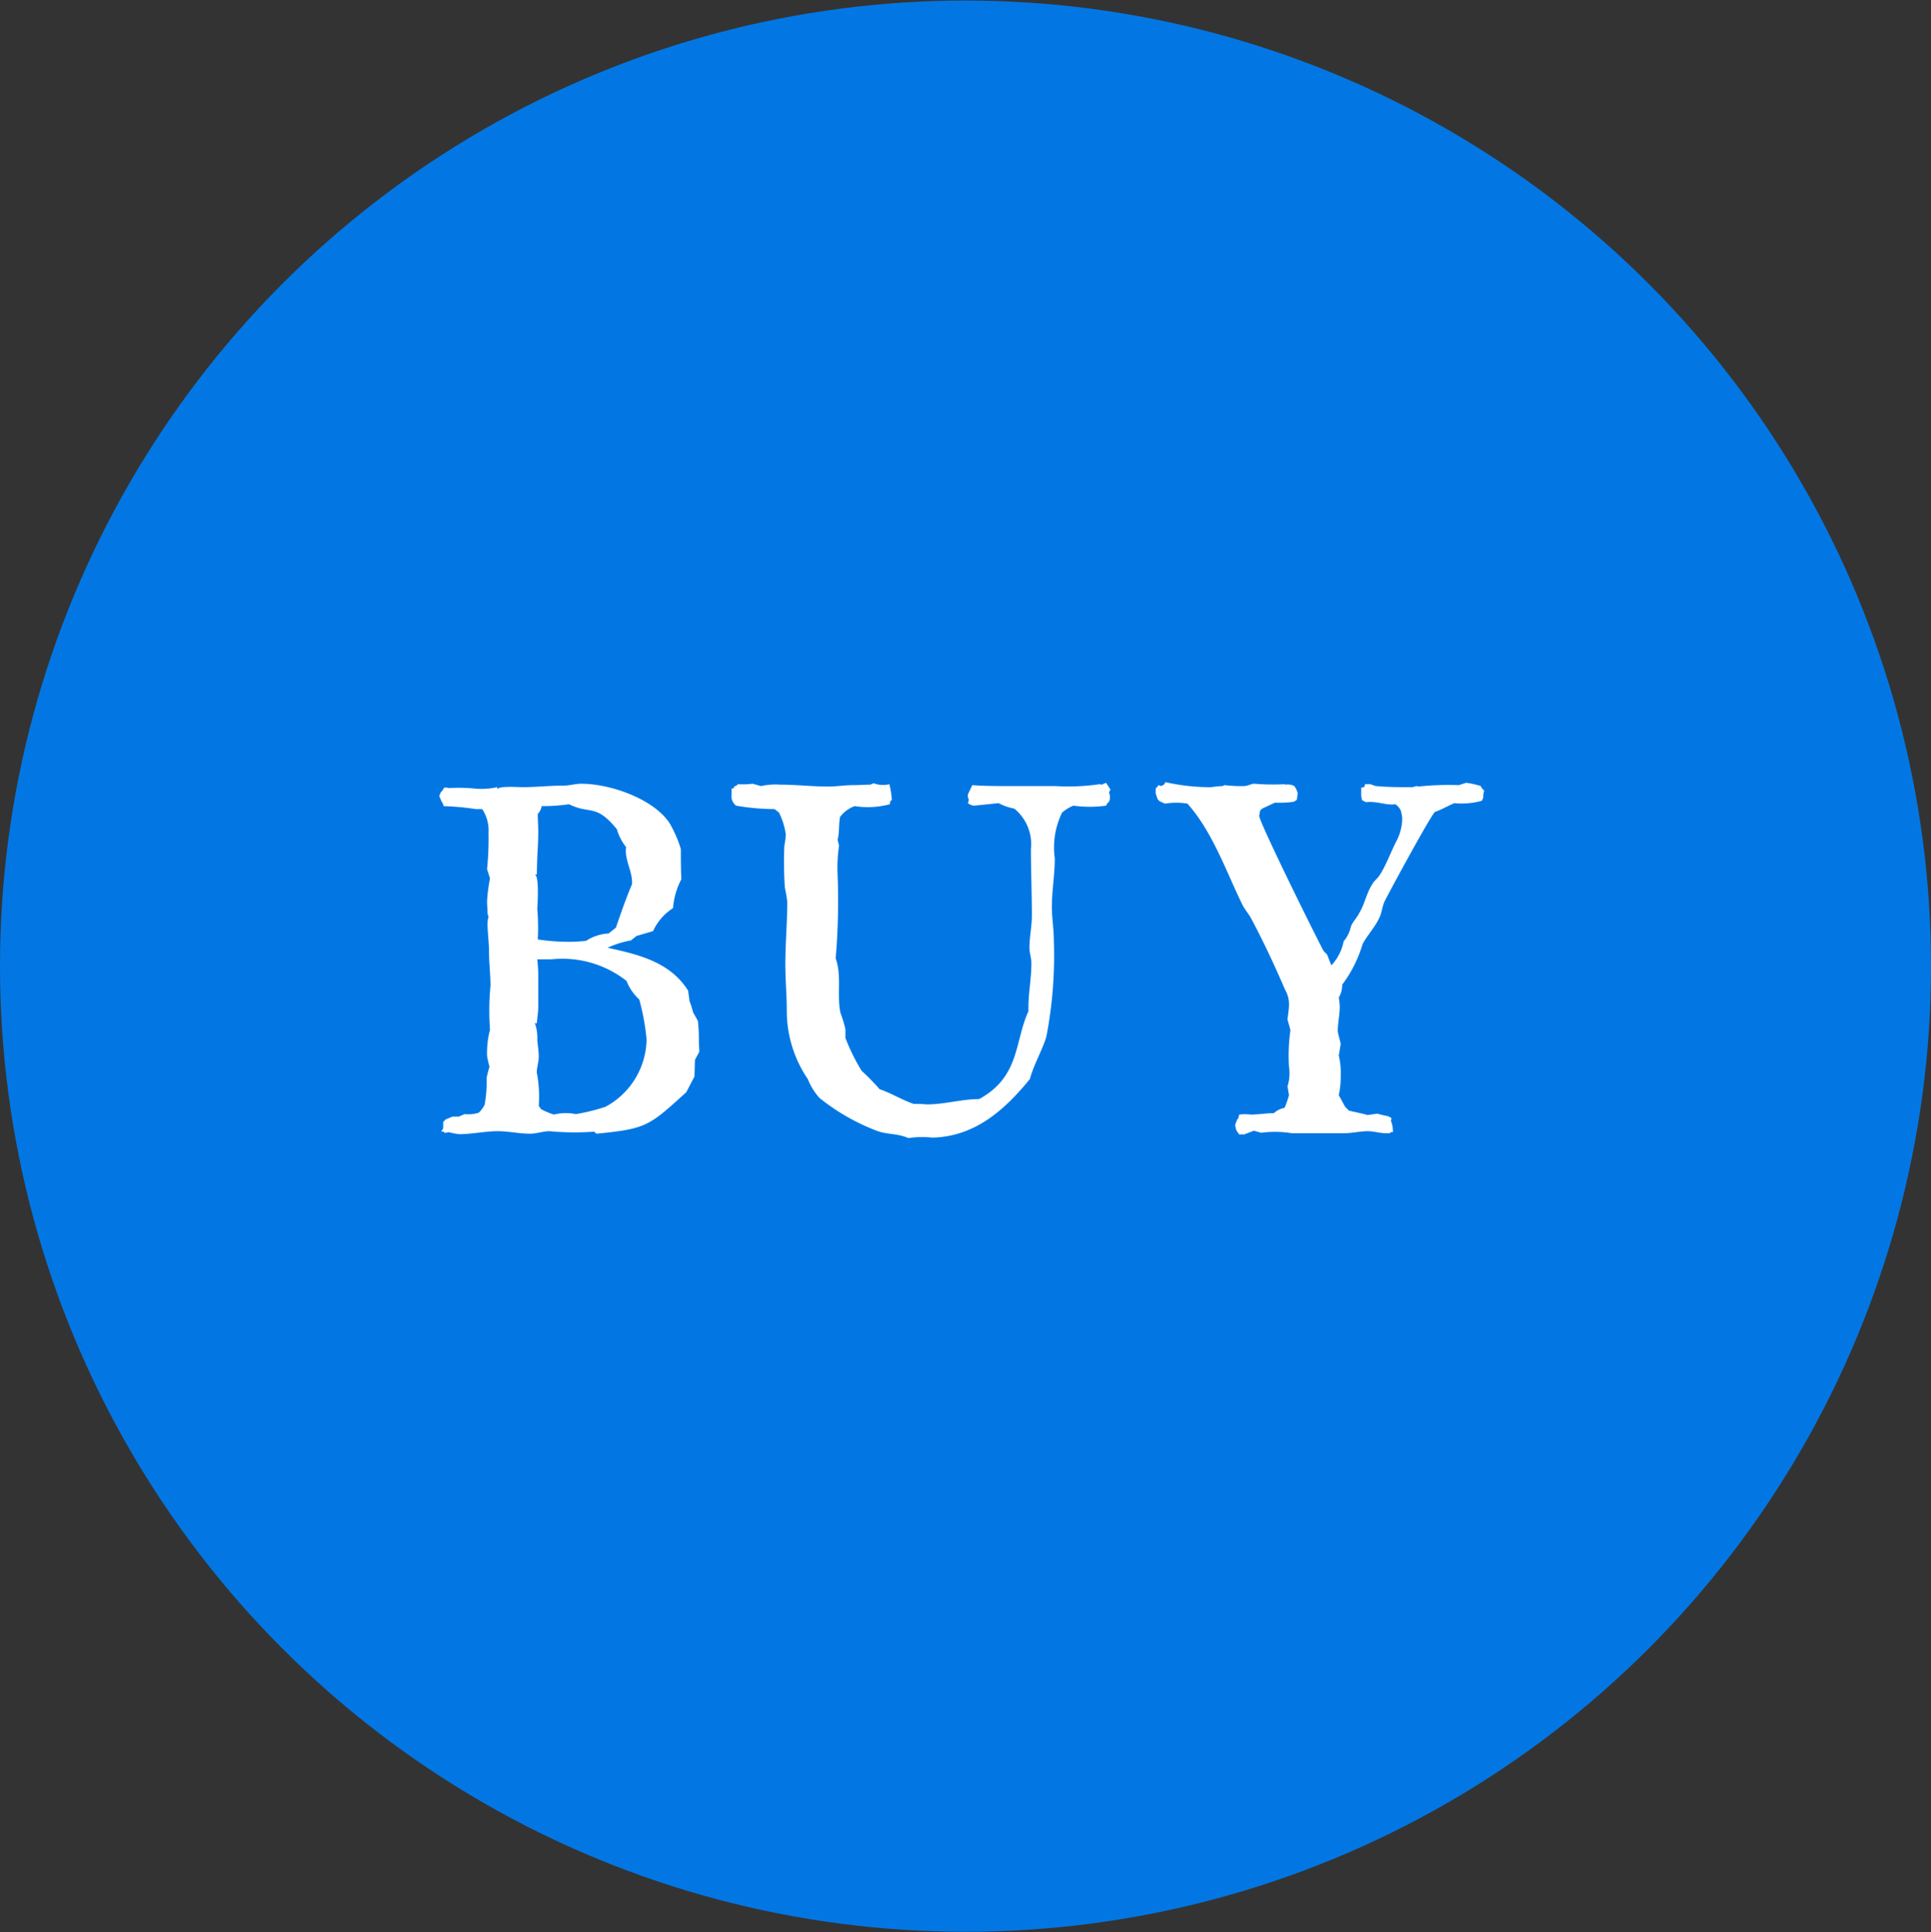 <svg id="imgcredit-btn-buy.svg" xmlns="http://www.w3.org/2000/svg" width="123.281" height="123.35" viewBox="0 0 123.281 123.35">
  <rect x="0" y="0" width="123.281" height="123.35" fill="#333333" stroke="none"/>
  <defs>
    <style>
      .cls-1 {
        fill: #0277e4;
      }

      .cls-2 {
        fill: #fff;
        fill-rule: evenodd;
      }
    </style>
  </defs>
  <circle id="circle" class="cls-1" cx="61.641" cy="61.675" r="61.641"/>
  <path id="BUY" class="cls-2" d="M203.681,9902.25l0.031-1.06,0.28-.53-0.031-.59a10.133,10.133,0,0,0-.062-1.37l-0.312-.56a4.561,4.561,0,0,0-.218-0.69l-0.094-.68c-1.153-1.84-3.179-2.31-5.142-2.74a6.173,6.173,0,0,1,1.5-.47l0.343-.28,1.059-.31a3.447,3.447,0,0,1,1.278-1.47,4.676,4.676,0,0,1,.53-1.84c-0.031-.65-0.031-1.27-0.031-1.93a7.812,7.812,0,0,0-.717-1.65c-1.028-1.56-3.8-2.52-5.641-2.52-0.374,0-.748.12-1.122,0.12-0.873,0-1.776.1-2.649,0.1-0.218,0-1.558-.1-1.59.15v-0.15a4.618,4.618,0,0,1-1.433.09,10.9,10.9,0,0,0-1.714-.03l-0.032-.03h-0.218a1.11,1.11,0,0,1-.218.31l-0.093.22,0.156,0.37a0.6,0.6,0,0,1,.124.28,16.407,16.407,0,0,1,2.057.19h0.405a2.442,2.442,0,0,1,.405,1.52,18.943,18.943,0,0,1-.093,2.31l0.187,0.59a11.443,11.443,0,0,0-.187,1.44c0,0.28.031,0.56,0.031,0.81l0.062,0.21a1.5,1.5,0,0,0-.062.44c0,0.59.094,1.18,0.094,1.78,0,0.71.093,1.46,0.093,2.18a16.784,16.784,0,0,0-.031,2.8,6.044,6.044,0,0,0-.187,1.68,7.056,7.056,0,0,0,.156.69,7.384,7.384,0,0,0-.187.72,8.021,8.021,0,0,1-.125,1.71,1.912,1.912,0,0,1-.374.5,2.209,2.209,0,0,1-.9.09l-0.374.16h-0.405l-0.436.18-0.156.16v0.41l-0.125.21h0.187v0.07a0.685,0.685,0,0,0,.281-0.04,4.13,4.13,0,0,0,.685.13c0.811,0,1.652-.19,2.463-0.19,0.654,0,1.371.16,2.057,0.16,0.405,0,.841-0.16,1.246-0.16a16.789,16.789,0,0,0,2.836.03l0.156,0.13c3.21-.31,3.366-0.5,5.735-2.65Zm-5.486-9.13a2.891,2.891,0,0,0-1.433.47c-0.312.03-.624,0.06-0.935,0.06a12.968,12.968,0,0,1-2.151-.15,13.852,13.852,0,0,0-.031-1.97s0.156-2.08-.156-2.18h0.125l0.031-1.09c0.031-.56.062-1.12,0.062-1.62,0-.4-0.031-0.78-0.031-1.15a0.967,0.967,0,0,0,.25-0.5,11.656,11.656,0,0,0,1.745-.12c1.4,0.68,1.683-.07,3.054,1.59a3.4,3.4,0,0,0,.592,1.15c-0.124.81,0.437,1.56,0.374,2.37-0.374.87-.717,1.87-1.028,2.77Zm-4.456,11a7.937,7.937,0,0,0-.125-2.12c0-.34.125-0.68,0.125-1.02s-0.063-.72-0.094-1.06a2.854,2.854,0,0,0-.156-1.09l0.125,0.03c0.031-.35.093-0.72,0.093-1.06v-2.12c0-.28-0.031-0.59-0.062-0.91h0.9a6.615,6.615,0,0,1,4.8,1.38,3.119,3.119,0,0,0,.811,1.18,14.627,14.627,0,0,1,.467,2.55,4.973,4.973,0,0,1-2.618,4.3,12.249,12.249,0,0,1-1.9.47,3.161,3.161,0,0,0-1.4.03,5.283,5.283,0,0,1-.811-0.34Zm36.5-20.19-0.28-.43-0.281.12c-0.031,0-.093-0.03-0.124-0.03a13.9,13.9,0,0,1-2.837.12h-2.96c-0.748,0-1.59,0-2.338-.06l-0.28.59a0.647,0.647,0,0,0,.062.35l-0.062.21a0.731,0.731,0,0,0,.405.16l1.558-.16a3.554,3.554,0,0,0,1,.35,2.919,2.919,0,0,1,1.059,2.58c0,1.4.062,2.84,0.062,4.24,0,0.69-.155,1.37-0.155,2.06,0,0.34.124,0.65,0.124,0.99,0,1.03-.218,2-0.187,3.06-0.9,1.96-.529,4.17-3.147,5.61-1.091,0-2.213.34-3.335,0.34a7.9,7.9,0,0,0-.842-0.03c-0.748-.25-1.433-0.69-2.181-0.94a13.9,13.9,0,0,0-1.153-1.18,13.073,13.073,0,0,1-1.029-2.09v-0.56a8.04,8.04,0,0,0-.312-1.03c-0.249-1.12.094-2.37-.311-3.49a43.049,43.049,0,0,0,.124-5.33,9.533,9.533,0,0,1,.094-1.87l-0.094-.37c0.125-.47.063-0.97,0.156-1.46a2.029,2.029,0,0,1,.935-0.69,5.466,5.466,0,0,0,2.244-.12l0.031-.19,0.094-.09a5.074,5.074,0,0,0-.156-1,1.666,1.666,0,0,1-1-.06l-0.218.09c-0.343,0-.686.03-1.06,0.03-0.561,0-1.091.09-1.652,0.09-1,0-2-.12-3.023-0.12a4.376,4.376,0,0,0-1.247.09l-0.53-.15a4.865,4.865,0,0,1-.934.03l-0.094.09-0.156.06v0.1l-0.156.03v0.34a0.781,0.781,0,0,0,.281.75,15.1,15.1,0,0,0,2.462.22l0.28,0.22a4.557,4.557,0,0,1,.437,1.4,4.752,4.752,0,0,1-.094.71,25.636,25.636,0,0,0,.031,2.68,9.015,9.015,0,0,1,.156.91c0,1.31-.124,2.65-0.124,3.99,0,0.99.093,1.96,0.093,2.99a7.721,7.721,0,0,0,1.34,4.33,4.031,4.031,0,0,0,.748,1.21,13.526,13.526,0,0,0,3.647,2.09c0.623,0.25,1.34.16,2.025,0.47a6.014,6.014,0,0,1,1.528-.03c2.711-.06,4.612-1.75,6.233-3.74,0.249-.94.841-1.93,1.059-2.74a27.3,27.3,0,0,0,.468-6.17c0-.69-0.125-1.37-0.125-2.06,0-1.03.187-2.06,0.187-3.12a5.056,5.056,0,0,1,.468-2.92,2.564,2.564,0,0,1,.717-0.44,7.661,7.661,0,0,0,2.088,0,0.753,0.753,0,0,1,.187-0.25,0.589,0.589,0,0,0,.062-0.22,0.778,0.778,0,0,0-.062-0.37Zm18.036,21.87a1.822,1.822,0,0,0-.125-0.71l0.031-.19-0.218-.12a5.651,5.651,0,0,1-.685-0.16l-0.624.09c-0.405-.12-0.779-0.18-1.184-0.28l-0.249-.25-0.405-.74a5.435,5.435,0,0,0,.124-1.22,4.734,4.734,0,0,0-.124-1.31l0.124-.74c-0.031-.16-0.187-0.72-0.187-0.81,0-.53.125-1.06,0.125-1.56a3.35,3.35,0,0,0-.062-0.59,1.553,1.553,0,0,0,.218-0.82,8.192,8.192,0,0,0,1.309-2.61c0.311-.56.779-1.06,1.059-1.65,0.156-.32.187-0.69,0.312-1,0.249-.53,2.992-5.58,3.241-5.77,0.437-.15.842-0.4,1.247-0.56a4.8,4.8,0,0,0,1.745-.15l0.094-.19a1.335,1.335,0,0,1,.062-0.47,0.585,0.585,0,0,1-.218-0.28,5.259,5.259,0,0,0-.935-0.21l-0.468.15a18.632,18.632,0,0,0-2.586.09l-0.063-.03c-0.124,0-.249.07-0.343,0.07-0.748,0-1.558,0-2.275-.07-0.093,0-.342-0.12-0.405-0.12H246.5l-0.063.19-0.187.03v0.34a1.212,1.212,0,0,0,.063.47l0.249,0.12c0.654-.09,1.309.22,1.87,0.13a1.041,1.041,0,0,1,.343.4,3.107,3.107,0,0,1,.093.47,3.208,3.208,0,0,1-.374,1.49c-0.343.66-.654,1.53-1.059,2.15-0.125.22-.374,0.38-0.5,0.63-0.343.53-.468,1.24-0.81,1.8-0.156.32-.374,0.5-0.53,0.85a2.15,2.15,0,0,1-.468.96,3.1,3.1,0,0,1-.779,1.53l-0.031-.06-0.249-.63-0.219-.22c-0.5-.93-4.082-8.16-4.114-8.63l0.063-.34,0.124-.12,0.811-.38a6.319,6.319,0,0,0,1.215-.06l0.187-.12,0.063-.41a1.314,1.314,0,0,0-.219-0.47,0.894,0.894,0,0,0-.561-0.09l-0.062-.03a13.844,13.844,0,0,1-1.932-.03c-0.187,0-.436.15-0.655,0.15a8.666,8.666,0,0,1-1.246-.06l-0.125.06a5.818,5.818,0,0,0-.717.07,12.878,12.878,0,0,1-2.929-.32l-0.094.16-0.187.09-0.156-.06-0.187.22v0.31l0.125,0.37,0.125,0.13,0.342,0.15a4.6,4.6,0,0,1,1.434,0c1.59,1.78,2.462,4.3,3.491,6.42,0.156,0.32.405,0.6,0.561,0.88,0.779,1.46,1.527,3.05,2.181,4.58a1.813,1.813,0,0,1,.25.96c0,0.28-.063.63-0.094,0.94l0.187,0.68a11.577,11.577,0,0,0-.093,2.34,2.776,2.776,0,0,1-.094,1.25l0.094,0.56a6.269,6.269,0,0,1-.281.81,1.384,1.384,0,0,0-.686.34c-0.5,0-1,.09-1.464.09a3.117,3.117,0,0,0-.748,0l-0.063.25-0.062.06-0.125.32a0.845,0.845,0,0,0,.281.65l0.187-.03,0.062,0.03,0.655-.25,0.467,0.13a6.788,6.788,0,0,1,1.964.03h3.334c0.5,0,1-.13,1.528-0.13,0.342,0,.748.13,1.153,0.13h0.249l0.031-.07h0.156Z" transform="translate(-159.344 -9833.53)"/>
</svg>
